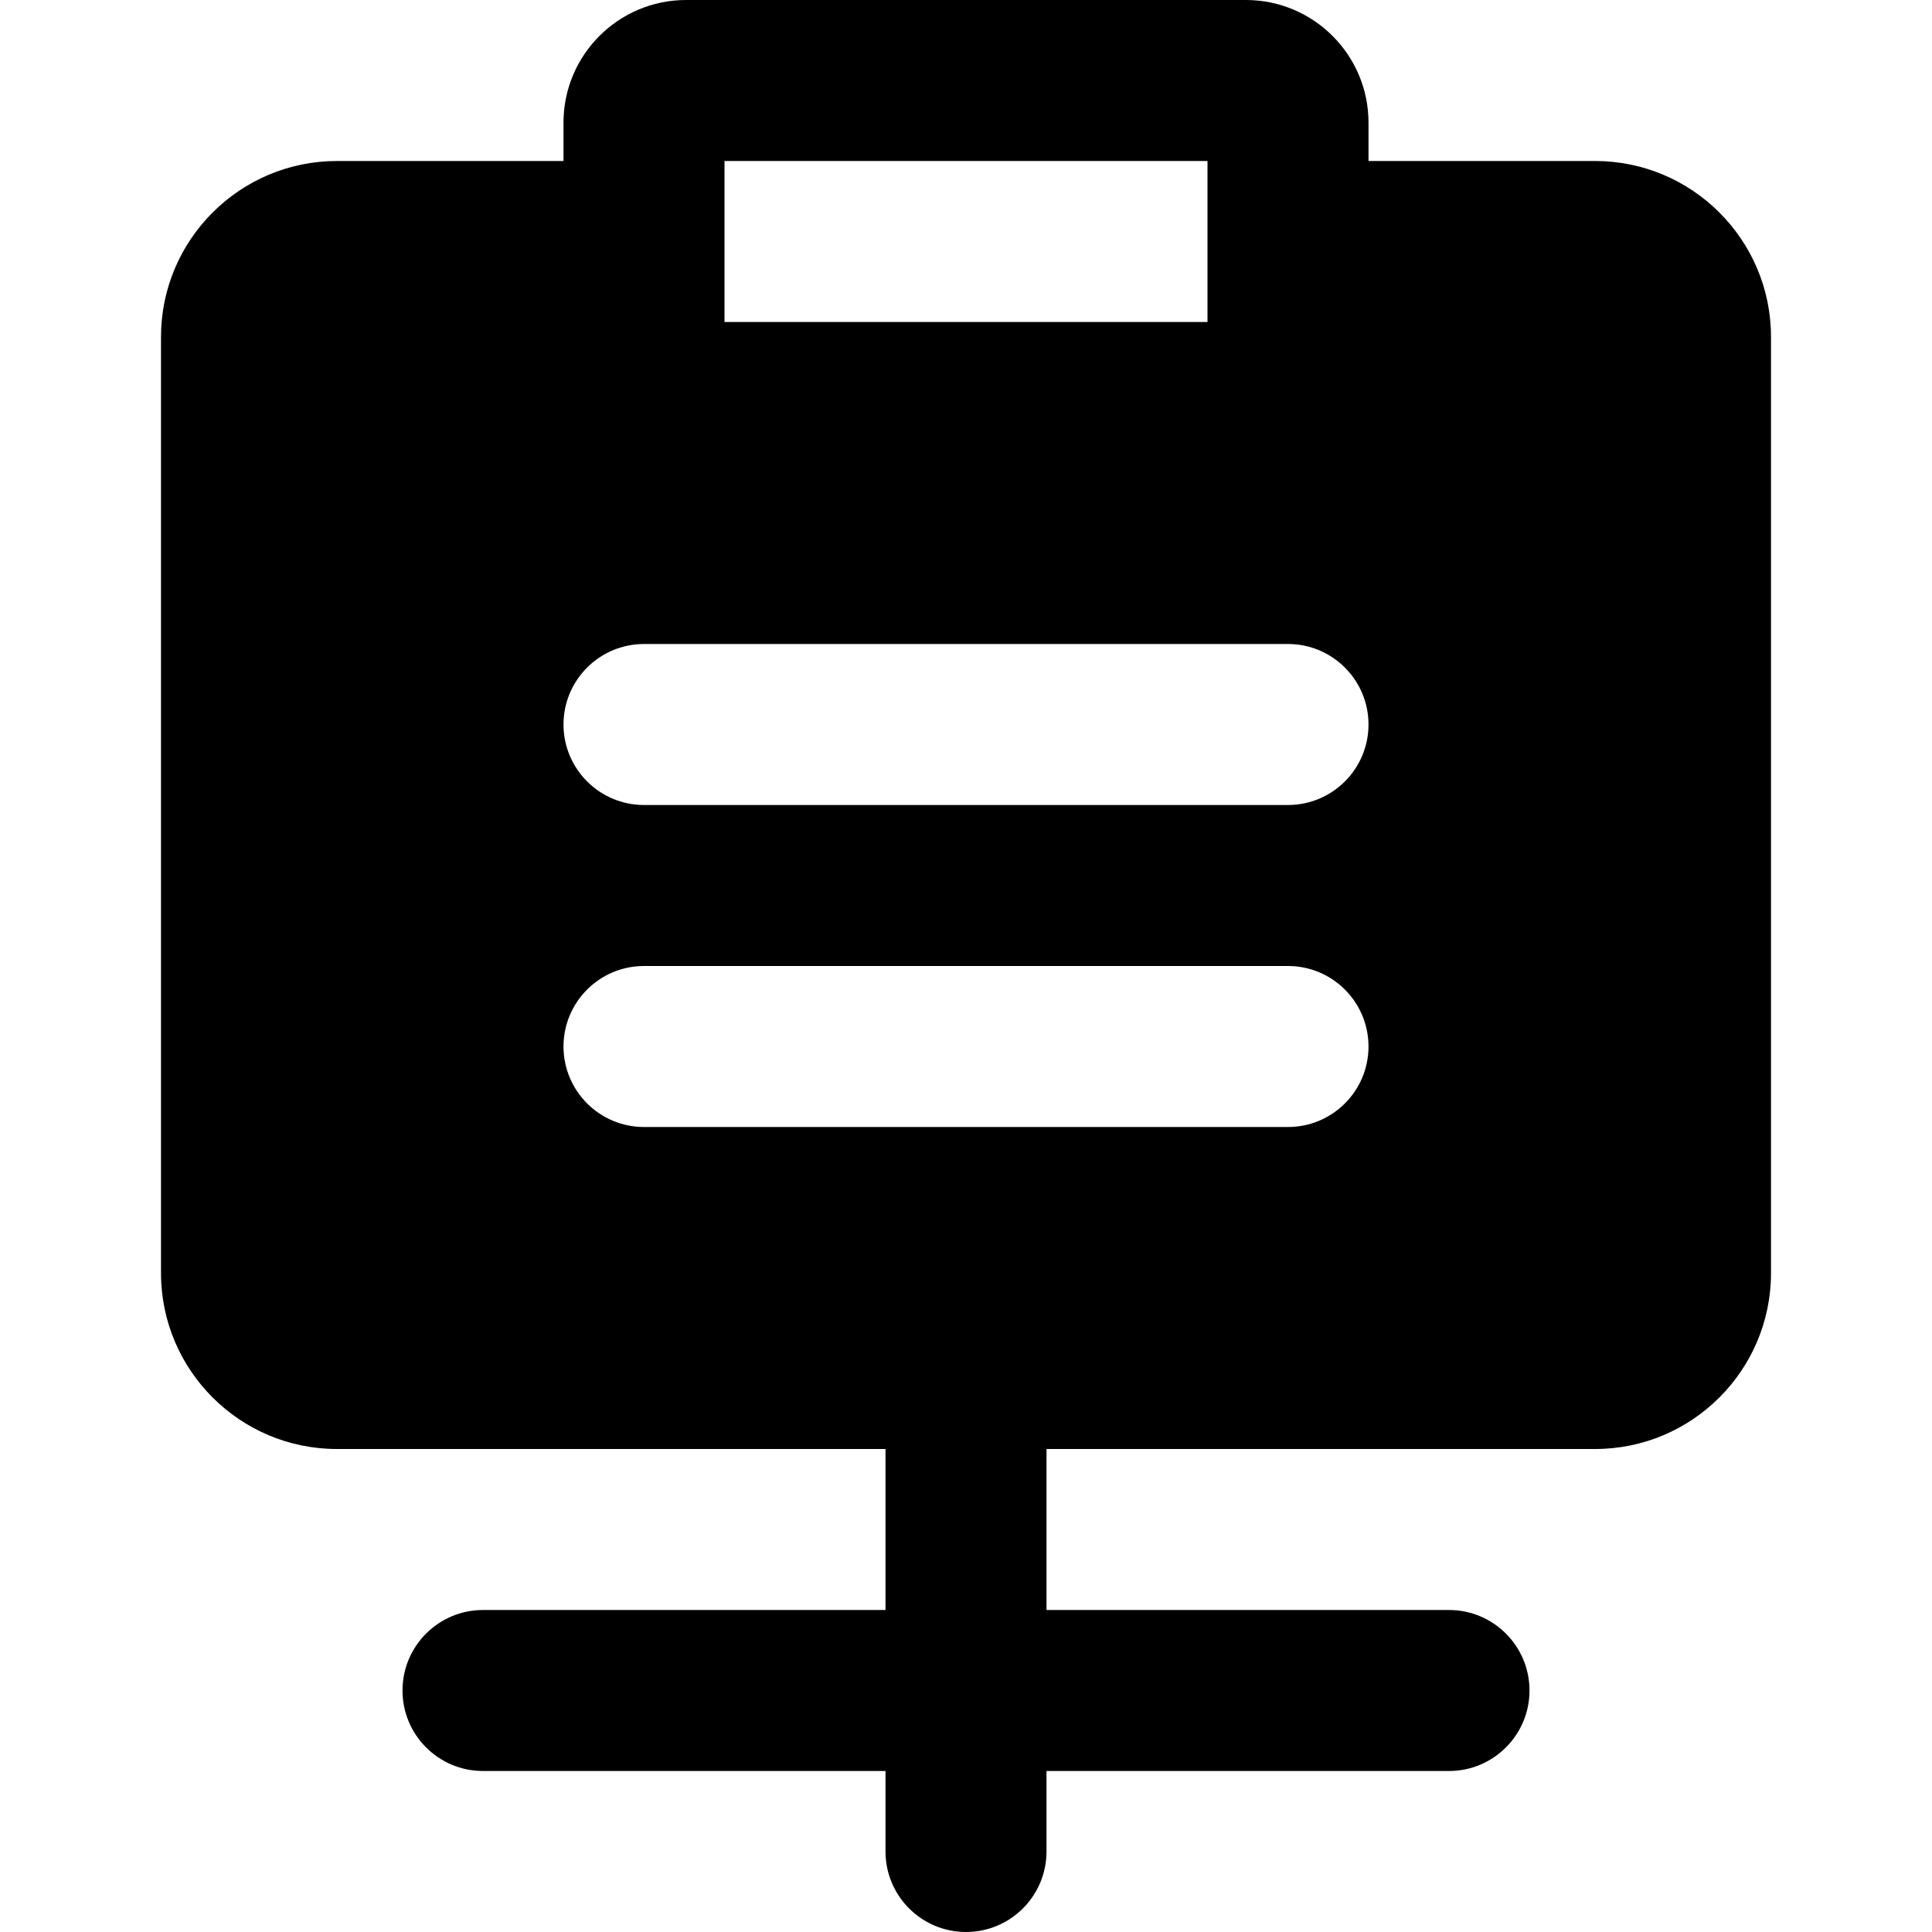 <?xml version="1.0" encoding="iso-8859-1"?>
<!-- Uploaded to: SVG Repo, www.svgrepo.com, Generator: SVG Repo Mixer Tools -->
<svg fill="#000000" height="800px" width="800px" version="1.1" id="Layer_1" xmlns="http://www.w3.org/2000/svg" xmlns:xlink="http://www.w3.org/1999/xlink" 
	 viewBox="0 0 511.999 511.999" xml:space="preserve">
<g>
	<g>
		<path d="M422.72,42.667h-60.053V32.491C362.667,14.571,348.096,0,330.176,0H181.824c-17.92,0-32.491,14.571-32.491,32.491v10.176
			H89.28c-25.707,0-46.613,20.907-46.613,46.613v248.107C42.666,363.093,63.573,384,89.28,384h145.387v42.667H128
			c-11.776,0-21.333,9.557-21.333,21.333s9.557,21.333,21.333,21.333h106.667v21.333c0,11.776,9.557,21.333,21.333,21.333
			s21.333-9.557,21.333-21.333v-21.333H384c11.776,0,21.333-9.557,21.333-21.333s-9.557-21.333-21.333-21.333H277.333V384H422.72
			c25.707,0,46.613-20.907,46.613-46.613V89.28C469.333,63.573,448.427,42.667,422.72,42.667z M192,42.667h128v42.667H192V42.667z
			 M341.333,298.667H170.667c-11.776,0-21.333-9.557-21.333-21.333S158.891,256,170.667,256h170.667
			c11.776,0,21.333,9.557,21.333,21.333S353.109,298.667,341.333,298.667z M341.333,213.333H170.667
			c-11.776,0-21.333-9.557-21.333-21.333s9.557-21.333,21.333-21.333h170.667c11.776,0,21.333,9.557,21.333,21.333
			S353.109,213.333,341.333,213.333z"/>
	</g>
</g>
</svg>